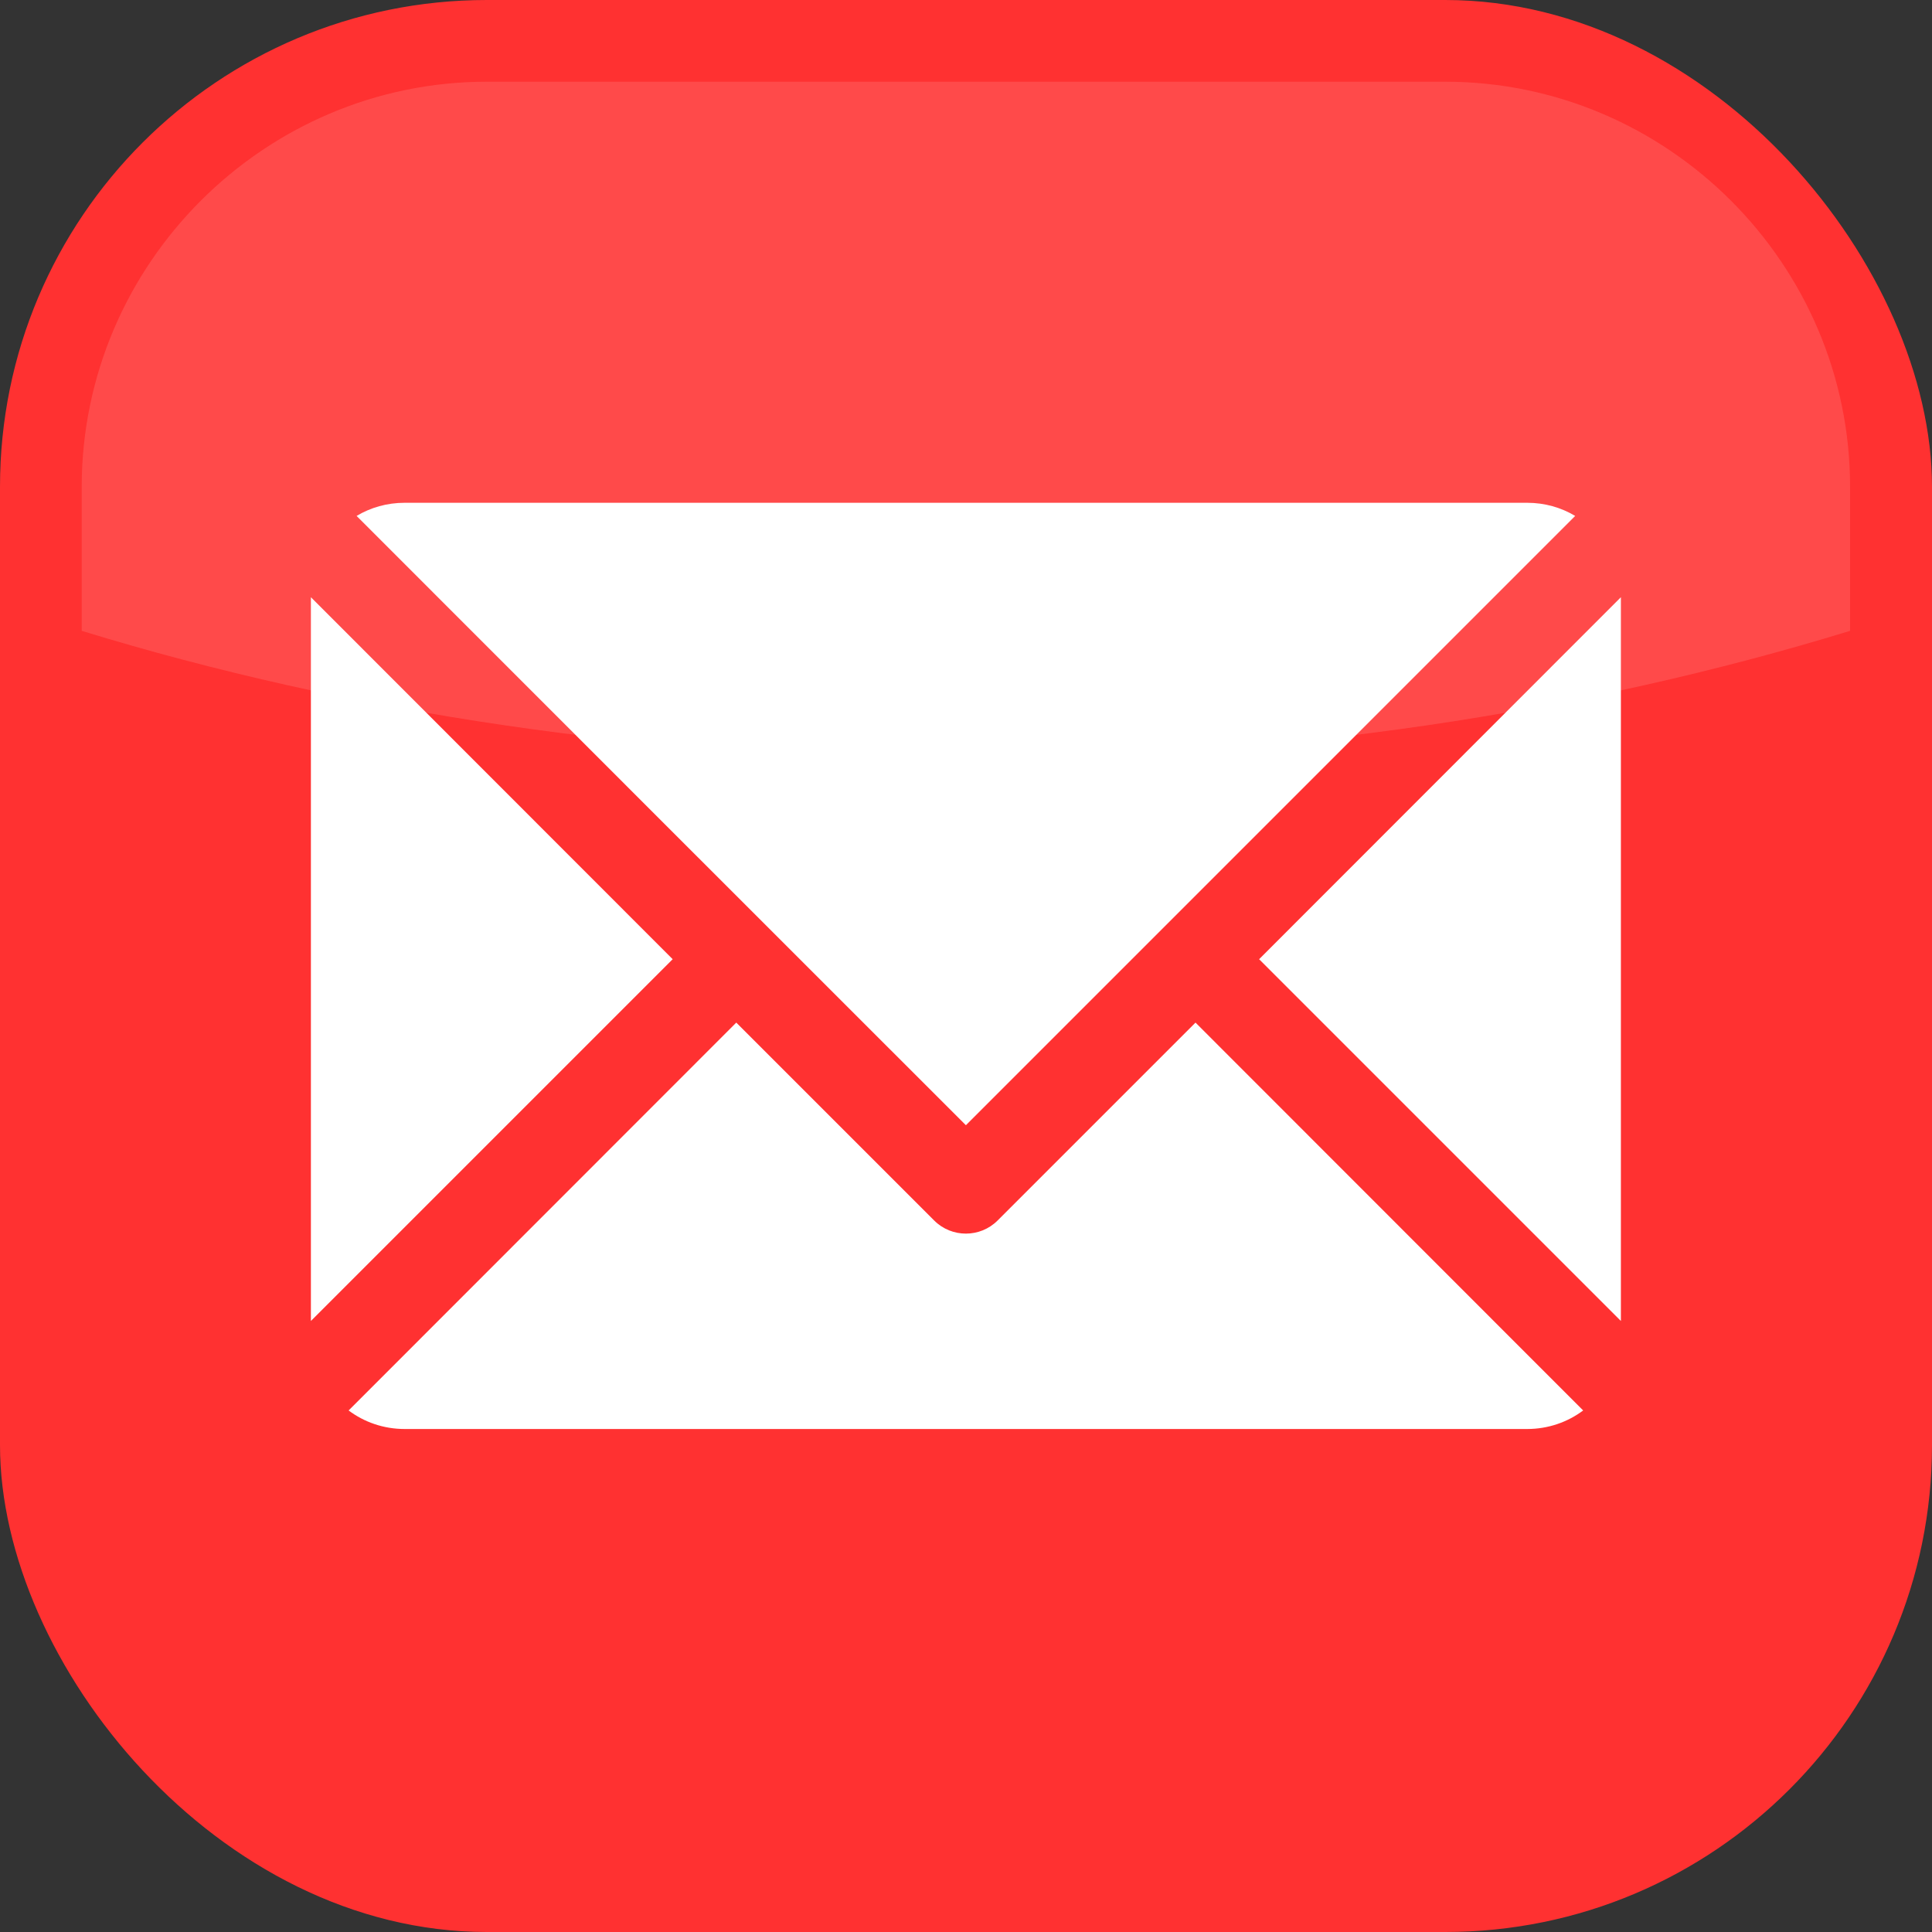 <?xml version="1.0" encoding="UTF-8" standalone="no"?><svg xmlns="http://www.w3.org/2000/svg" xmlns:xlink="http://www.w3.org/1999/xlink" clip-rule="evenodd" fill="#000000" fill-rule="evenodd" height="8961" image-rendering="optimizeQuality" preserveAspectRatio="xMidYMid meet" shape-rendering="geometricPrecision" text-rendering="geometricPrecision" version="1" viewBox="3020.0 3020.0 8961.0 8961.0" width="8961" zoomAndPan="magnify"><rect x="3020.0" y="3020.0" width="8961.0" height="8961.0" fill="#333333" stroke="none"/><g><g><g id="change1_1"><rect fill="#ff3131" height="8961" rx="2258" ry="2258" width="8961" x="3020" y="3020"/></g><g id="change2_1"><path d="M5278 3399c-1033,0 -1879,846 -1879,1879l0 668c1240,380 2631,592 4101,592 1470,0 2861,-212 4101,-592l0 -668c0,-1033 -846,-1879 -1878,-1879l-4445 0z" fill="#ffffff" fill-opacity="0.122"/></g><g id="change2_2"><path d="M4897 5352l5206 0c82,0 158,22 223,61l-2826 2826c-943,-942 -1881,-1881 -2826,-2826 65,-39 141,-61 223,-61zm5641 438l0 3357 -1678 -1678 1678 -1679zm-175 3772c-72,54 -162,86 -260,86l-5206 0c-98,0 -188,-32 -260,-86l1798 -1799 918 918c81,81 213,81 294,0l918 -918 1798 1799zm-5901 -415l0 -3357 1678 1679 -1678 1678z" fill="#ffffff"/></g></g></g></svg>